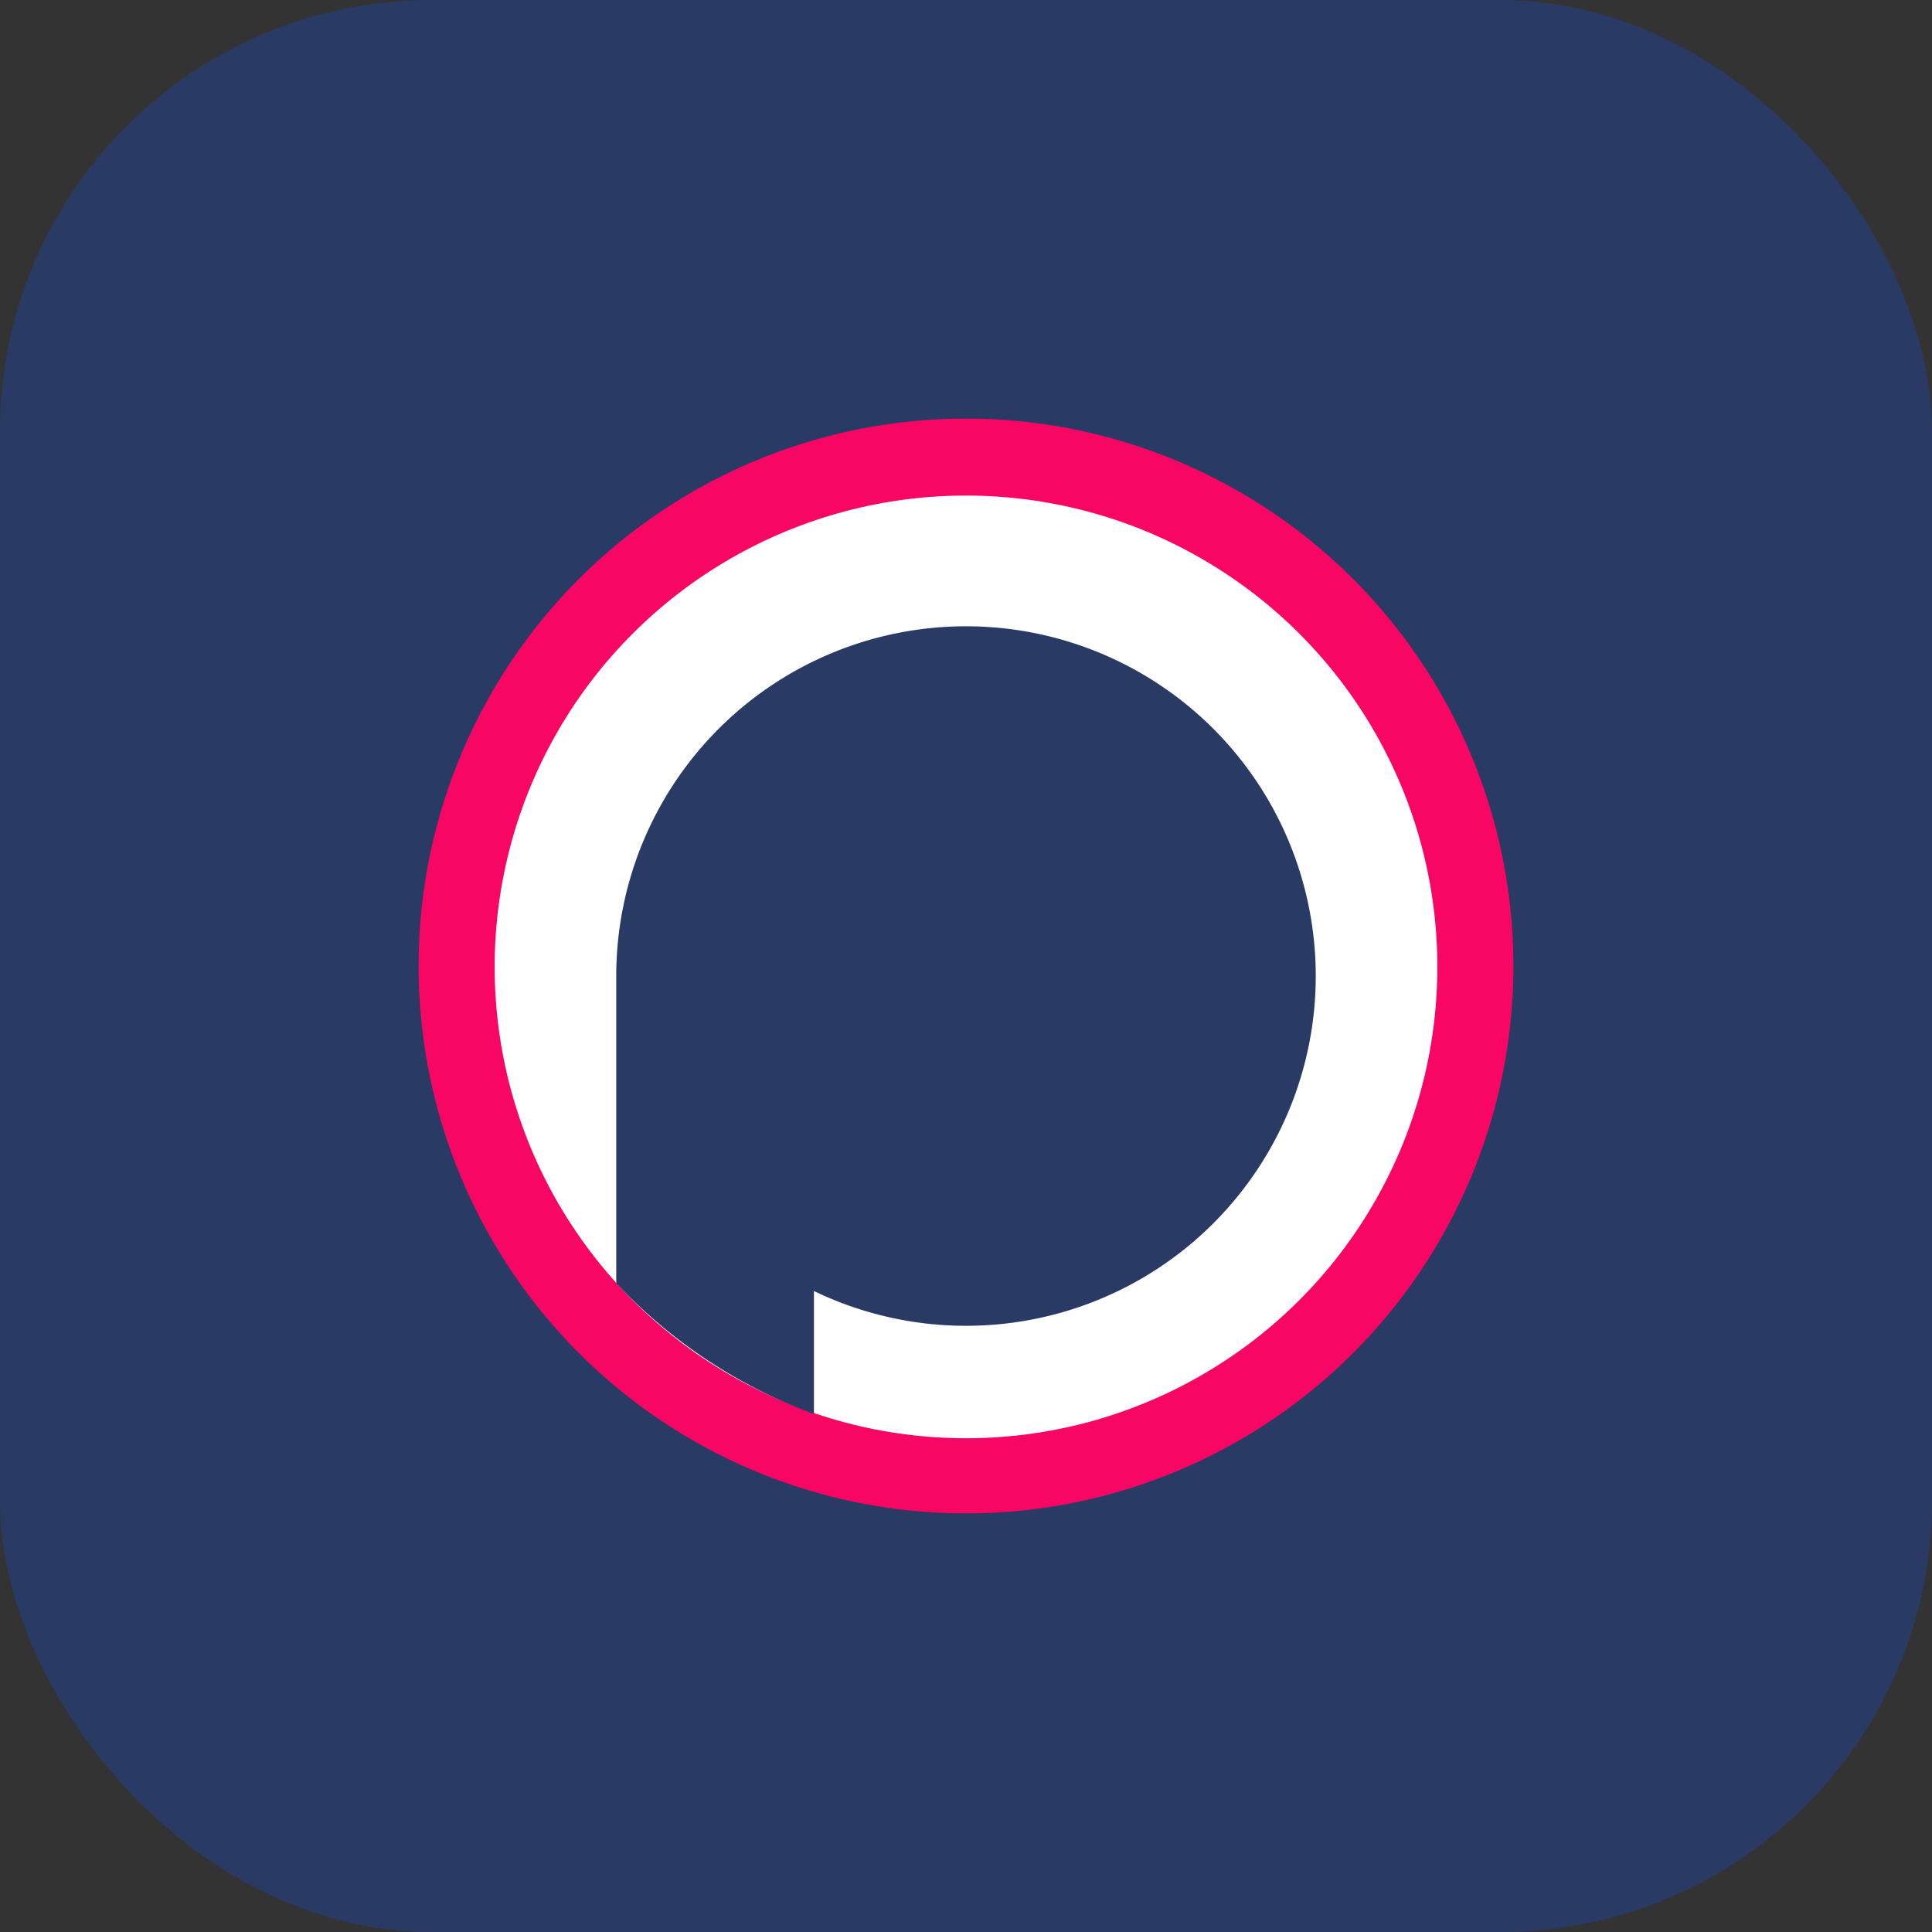 <svg xmlns="http://www.w3.org/2000/svg" viewBox="0 0 300 300">
  <rect x="0" y="0" width="300" height="300" fill="#333333" stroke="none"/>
  <g id="podchaser">
    <rect width="300" height="300" rx="67" fill="#293b65"/>
    <circle id="Outer-Pink" cx="150" cy="150" r="85" fill="#f70664"/>
    <circle id="Outer-White" cx="150" cy="150.14" r="73.19" fill="#fff"/>
    <path d="M150,97.25a54.32,54.32,0,0,0-54.31,54.31v47.69a79.45,79.45,0,0,0,30.7,20.31V200.47A54.31,54.31,0,1,0,150,97.25Z" fill="#293b65"/>
  </g>
</svg>

